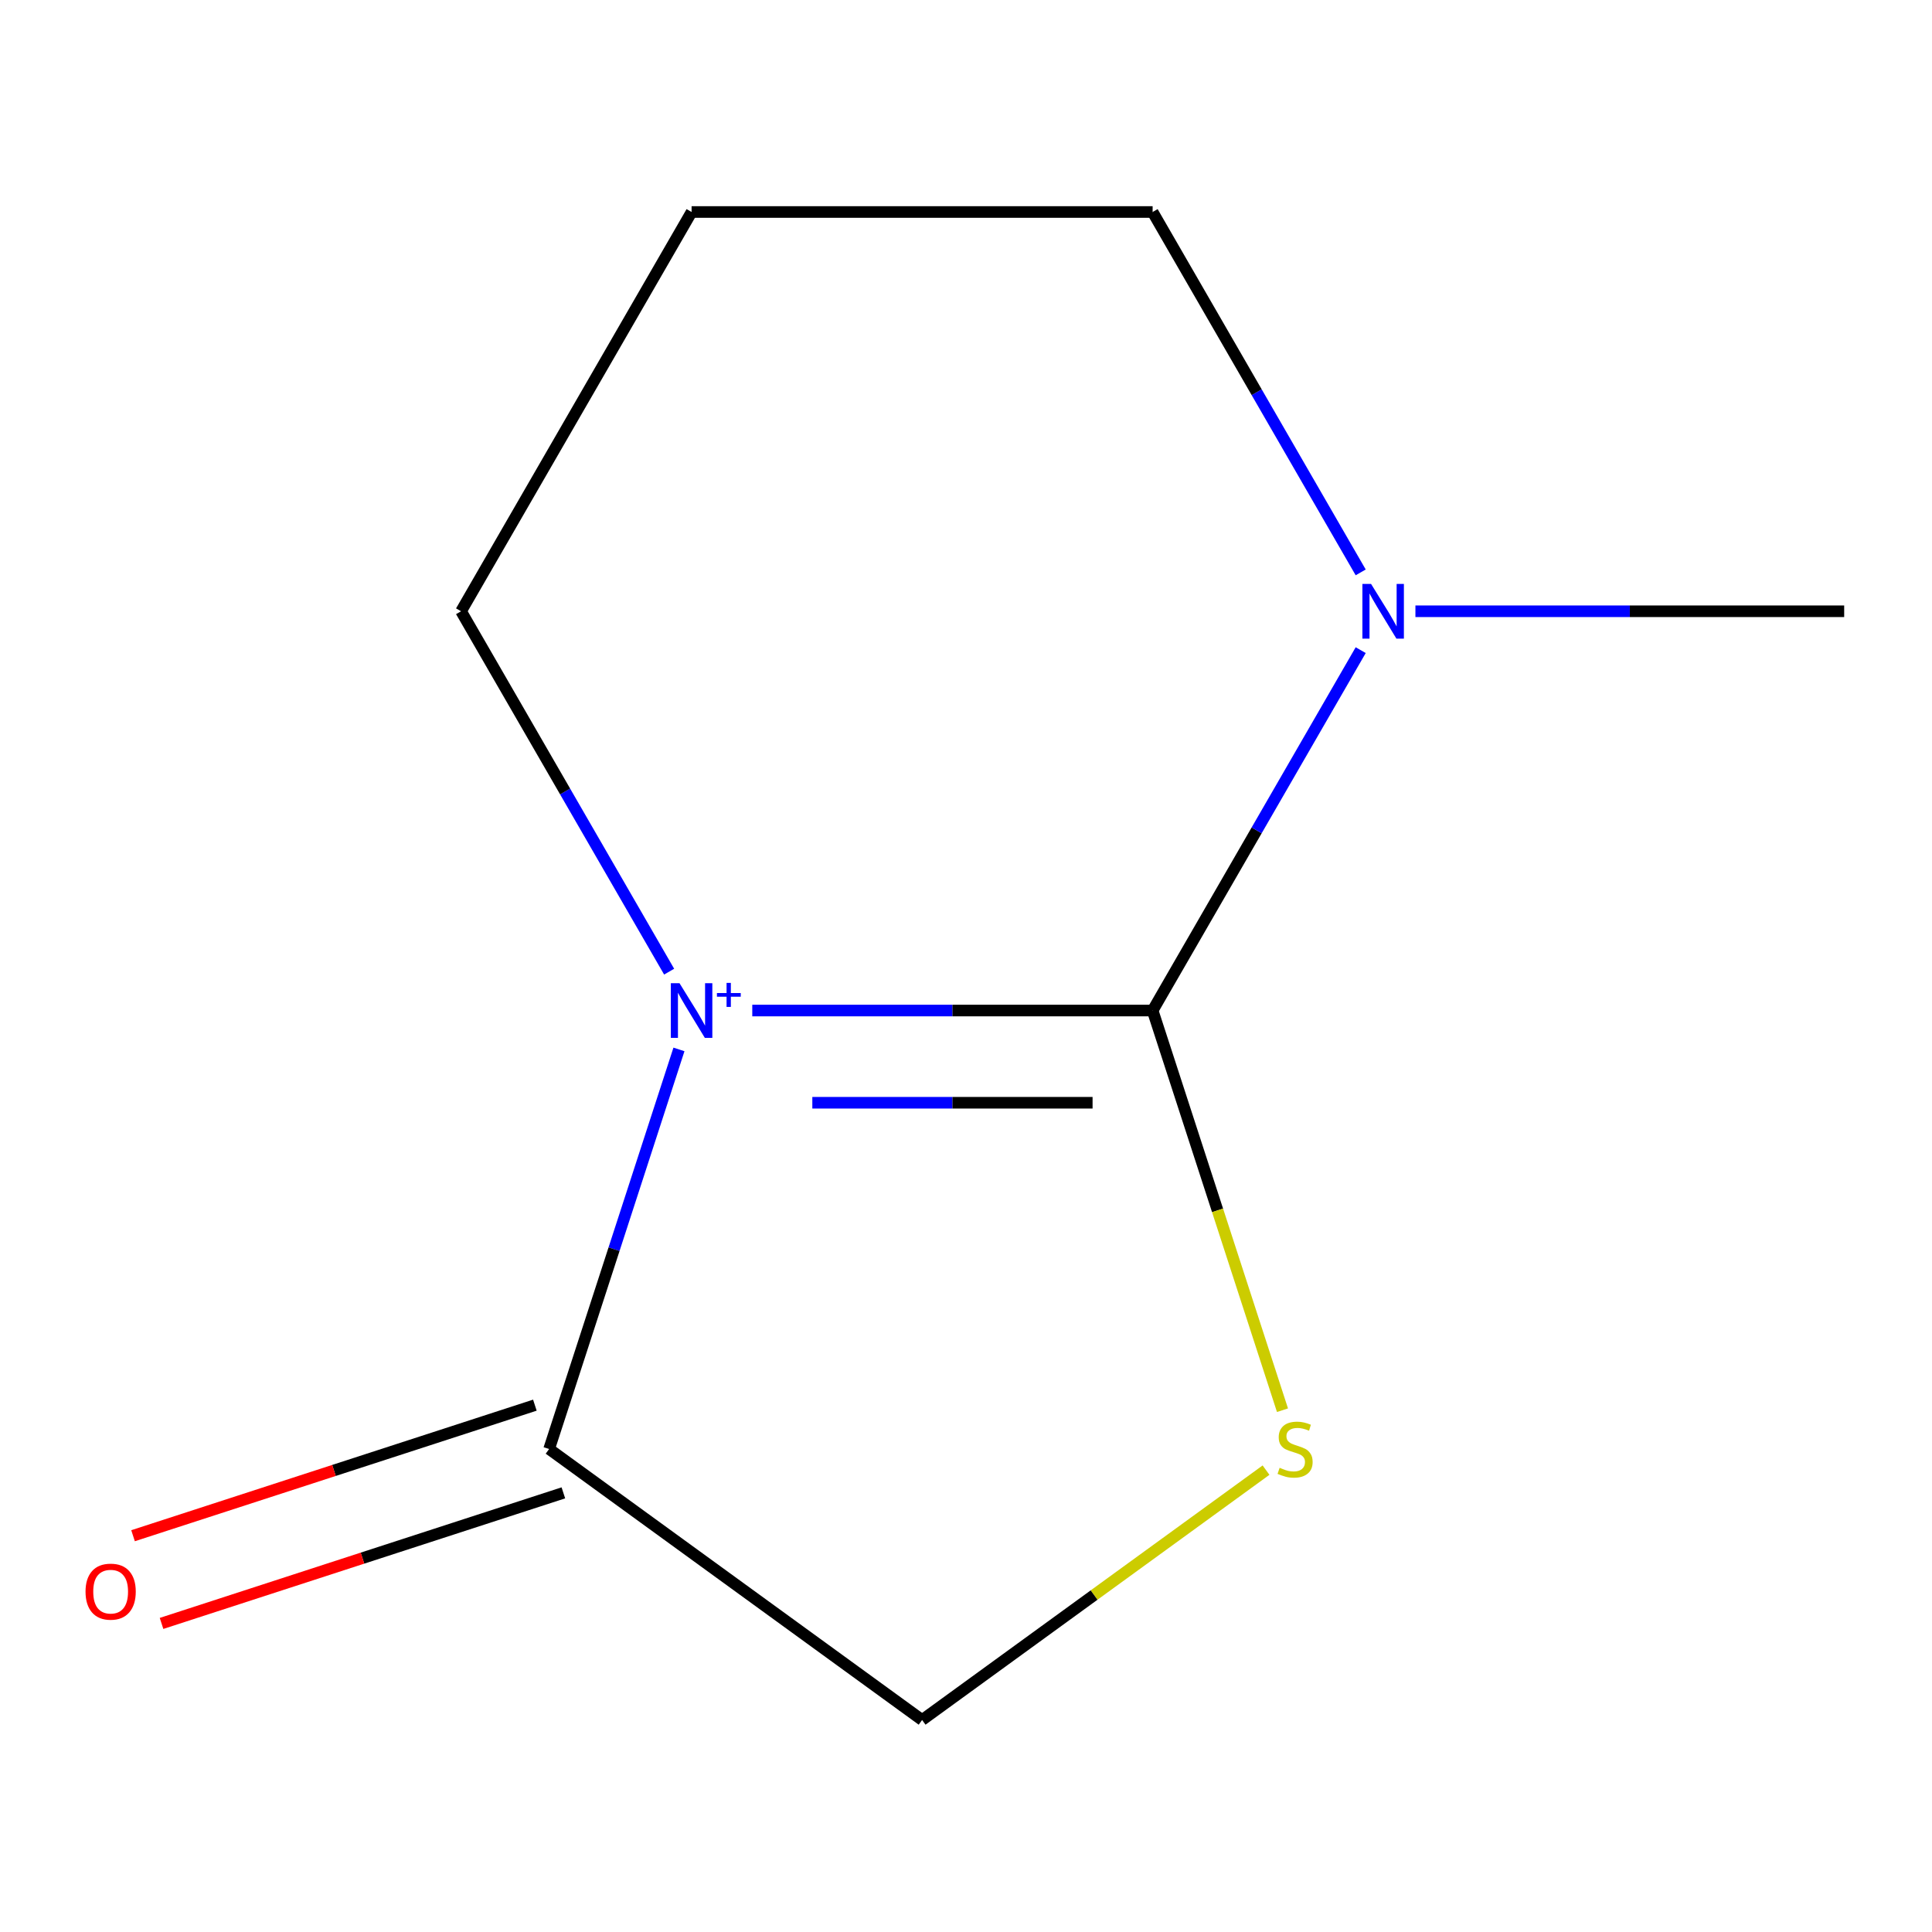 <?xml version='1.0' encoding='iso-8859-1'?>
<svg version='1.1' baseProfile='full'
              xmlns='http://www.w3.org/2000/svg'
                      xmlns:rdkit='http://www.rdkit.org/xml'
                      xmlns:xlink='http://www.w3.org/1999/xlink'
                  xml:space='preserve'
width='1000px' height='1000px' viewBox='0 0 1000 1000'>
<!-- END OF HEADER -->
<rect style='opacity:1.0;fill:#FFFFFF;stroke:none' width='1000' height='1000' x='0' y='0'> </rect>
<path class='bond-0' d='M 389.376,523.053 L 492.986,523.053' style='fill:none;fill-rule:evenodd;stroke:#0000FF;stroke-width:6px;stroke-linecap:butt;stroke-linejoin:miter;stroke-opacity:1' />
<path class='bond-0' d='M 492.986,523.053 L 596.597,523.053' style='fill:none;fill-rule:evenodd;stroke:#000000;stroke-width:6px;stroke-linecap:butt;stroke-linejoin:miter;stroke-opacity:1' />
<path class='bond-0' d='M 420.459,570.779 L 492.986,570.779' style='fill:none;fill-rule:evenodd;stroke:#0000FF;stroke-width:6px;stroke-linecap:butt;stroke-linejoin:miter;stroke-opacity:1' />
<path class='bond-0' d='M 492.986,570.779 L 565.514,570.779' style='fill:none;fill-rule:evenodd;stroke:#000000;stroke-width:6px;stroke-linecap:butt;stroke-linejoin:miter;stroke-opacity:1' />
<path class='bond-2' d='M 351.426,543.179 L 317.825,646.592' style='fill:none;fill-rule:evenodd;stroke:#0000FF;stroke-width:6px;stroke-linecap:butt;stroke-linejoin:miter;stroke-opacity:1' />
<path class='bond-2' d='M 317.825,646.592 L 284.223,750.006' style='fill:none;fill-rule:evenodd;stroke:#000000;stroke-width:6px;stroke-linecap:butt;stroke-linejoin:miter;stroke-opacity:1' />
<path class='bond-5' d='M 346.345,502.927 L 292.497,409.659' style='fill:none;fill-rule:evenodd;stroke:#0000FF;stroke-width:6px;stroke-linecap:butt;stroke-linejoin:miter;stroke-opacity:1' />
<path class='bond-5' d='M 292.497,409.659 L 238.649,316.391' style='fill:none;fill-rule:evenodd;stroke:#000000;stroke-width:6px;stroke-linecap:butt;stroke-linejoin:miter;stroke-opacity:1' />
<path class='bond-1' d='M 596.597,523.053 L 630.205,626.486' style='fill:none;fill-rule:evenodd;stroke:#000000;stroke-width:6px;stroke-linecap:butt;stroke-linejoin:miter;stroke-opacity:1' />
<path class='bond-1' d='M 630.205,626.486 L 663.812,729.92' style='fill:none;fill-rule:evenodd;stroke:#CCCC00;stroke-width:6px;stroke-linecap:butt;stroke-linejoin:miter;stroke-opacity:1' />
<path class='bond-3' d='M 596.597,523.053 L 650.445,429.785' style='fill:none;fill-rule:evenodd;stroke:#000000;stroke-width:6px;stroke-linecap:butt;stroke-linejoin:miter;stroke-opacity:1' />
<path class='bond-3' d='M 650.445,429.785 L 704.294,336.517' style='fill:none;fill-rule:evenodd;stroke:#0000FF;stroke-width:6px;stroke-linecap:butt;stroke-linejoin:miter;stroke-opacity:1' />
<path class='bond-10' d='M 655.293,760.937 L 566.287,825.604' style='fill:none;fill-rule:evenodd;stroke:#CCCC00;stroke-width:6px;stroke-linecap:butt;stroke-linejoin:miter;stroke-opacity:1' />
<path class='bond-10' d='M 566.287,825.604 L 477.281,890.27' style='fill:none;fill-rule:evenodd;stroke:#000000;stroke-width:6px;stroke-linecap:butt;stroke-linejoin:miter;stroke-opacity:1' />
<path class='bond-4' d='M 284.223,750.006 L 477.281,890.27' style='fill:none;fill-rule:evenodd;stroke:#000000;stroke-width:6px;stroke-linecap:butt;stroke-linejoin:miter;stroke-opacity:1' />
<path class='bond-6' d='M 276.849,727.31 L 172.856,761.1' style='fill:none;fill-rule:evenodd;stroke:#000000;stroke-width:6px;stroke-linecap:butt;stroke-linejoin:miter;stroke-opacity:1' />
<path class='bond-6' d='M 172.856,761.1 L 68.862,794.889' style='fill:none;fill-rule:evenodd;stroke:#FF0000;stroke-width:6px;stroke-linecap:butt;stroke-linejoin:miter;stroke-opacity:1' />
<path class='bond-6' d='M 291.598,772.701 L 187.604,806.49' style='fill:none;fill-rule:evenodd;stroke:#000000;stroke-width:6px;stroke-linecap:butt;stroke-linejoin:miter;stroke-opacity:1' />
<path class='bond-6' d='M 187.604,806.49 L 83.611,840.28' style='fill:none;fill-rule:evenodd;stroke:#FF0000;stroke-width:6px;stroke-linecap:butt;stroke-linejoin:miter;stroke-opacity:1' />
<path class='bond-9' d='M 732.619,316.391 L 843.582,316.391' style='fill:none;fill-rule:evenodd;stroke:#0000FF;stroke-width:6px;stroke-linecap:butt;stroke-linejoin:miter;stroke-opacity:1' />
<path class='bond-9' d='M 843.582,316.391 L 954.545,316.391' style='fill:none;fill-rule:evenodd;stroke:#000000;stroke-width:6px;stroke-linecap:butt;stroke-linejoin:miter;stroke-opacity:1' />
<path class='bond-11' d='M 704.294,296.266 L 650.445,202.998' style='fill:none;fill-rule:evenodd;stroke:#0000FF;stroke-width:6px;stroke-linecap:butt;stroke-linejoin:miter;stroke-opacity:1' />
<path class='bond-11' d='M 650.445,202.998 L 596.597,109.73' style='fill:none;fill-rule:evenodd;stroke:#000000;stroke-width:6px;stroke-linecap:butt;stroke-linejoin:miter;stroke-opacity:1' />
<path class='bond-7' d='M 238.649,316.391 L 357.965,109.73' style='fill:none;fill-rule:evenodd;stroke:#000000;stroke-width:6px;stroke-linecap:butt;stroke-linejoin:miter;stroke-opacity:1' />
<path class='bond-8' d='M 357.965,109.73 L 596.597,109.73' style='fill:none;fill-rule:evenodd;stroke:#000000;stroke-width:6px;stroke-linecap:butt;stroke-linejoin:miter;stroke-opacity:1' />
<path  class='atom-0' d='M 351.705 508.893
L 360.985 523.893
Q 361.905 525.373, 363.385 528.053
Q 364.865 530.733, 364.945 530.893
L 364.945 508.893
L 368.705 508.893
L 368.705 537.213
L 364.825 537.213
L 354.865 520.813
Q 353.705 518.893, 352.465 516.693
Q 351.265 514.493, 350.905 513.813
L 350.905 537.213
L 347.225 537.213
L 347.225 508.893
L 351.705 508.893
' fill='#0000FF'/>
<path  class='atom-0' d='M 371.081 513.998
L 376.07 513.998
L 376.07 508.744
L 378.288 508.744
L 378.288 513.998
L 383.41 513.998
L 383.41 515.899
L 378.288 515.899
L 378.288 521.179
L 376.07 521.179
L 376.07 515.899
L 371.081 515.899
L 371.081 513.998
' fill='#0000FF'/>
<path  class='atom-2' d='M 662.339 759.726
Q 662.659 759.846, 663.979 760.406
Q 665.299 760.966, 666.739 761.326
Q 668.219 761.646, 669.659 761.646
Q 672.339 761.646, 673.899 760.366
Q 675.459 759.046, 675.459 756.766
Q 675.459 755.206, 674.659 754.246
Q 673.899 753.286, 672.699 752.766
Q 671.499 752.246, 669.499 751.646
Q 666.979 750.886, 665.459 750.166
Q 663.979 749.446, 662.899 747.926
Q 661.859 746.406, 661.859 743.846
Q 661.859 740.286, 664.259 738.086
Q 666.699 735.886, 671.499 735.886
Q 674.779 735.886, 678.499 737.446
L 677.579 740.526
Q 674.179 739.126, 671.619 739.126
Q 668.859 739.126, 667.339 740.286
Q 665.819 741.406, 665.859 743.366
Q 665.859 744.886, 666.619 745.806
Q 667.419 746.726, 668.539 747.246
Q 669.699 747.766, 671.619 748.366
Q 674.179 749.166, 675.699 749.966
Q 677.219 750.766, 678.299 752.406
Q 679.419 754.006, 679.419 756.766
Q 679.419 760.686, 676.779 762.806
Q 674.179 764.886, 669.819 764.886
Q 667.299 764.886, 665.379 764.326
Q 663.499 763.806, 661.259 762.886
L 662.339 759.726
' fill='#CCCC00'/>
<path  class='atom-4' d='M 709.653 302.231
L 718.933 317.231
Q 719.853 318.711, 721.333 321.391
Q 722.813 324.071, 722.893 324.231
L 722.893 302.231
L 726.653 302.231
L 726.653 330.551
L 722.773 330.551
L 712.813 314.151
Q 711.653 312.231, 710.413 310.031
Q 709.213 307.831, 708.853 307.151
L 708.853 330.551
L 705.173 330.551
L 705.173 302.231
L 709.653 302.231
' fill='#0000FF'/>
<path  class='atom-7' d='M 44.271 823.827
Q 44.271 817.027, 47.631 813.227
Q 50.991 809.427, 57.271 809.427
Q 63.551 809.427, 66.911 813.227
Q 70.271 817.027, 70.271 823.827
Q 70.271 830.707, 66.871 834.627
Q 63.471 838.507, 57.271 838.507
Q 51.031 838.507, 47.631 834.627
Q 44.271 830.747, 44.271 823.827
M 57.271 835.307
Q 61.591 835.307, 63.911 832.427
Q 66.271 829.507, 66.271 823.827
Q 66.271 818.267, 63.911 815.467
Q 61.591 812.627, 57.271 812.627
Q 52.951 812.627, 50.591 815.427
Q 48.271 818.227, 48.271 823.827
Q 48.271 829.547, 50.591 832.427
Q 52.951 835.307, 57.271 835.307
' fill='#FF0000'/>
</svg>
